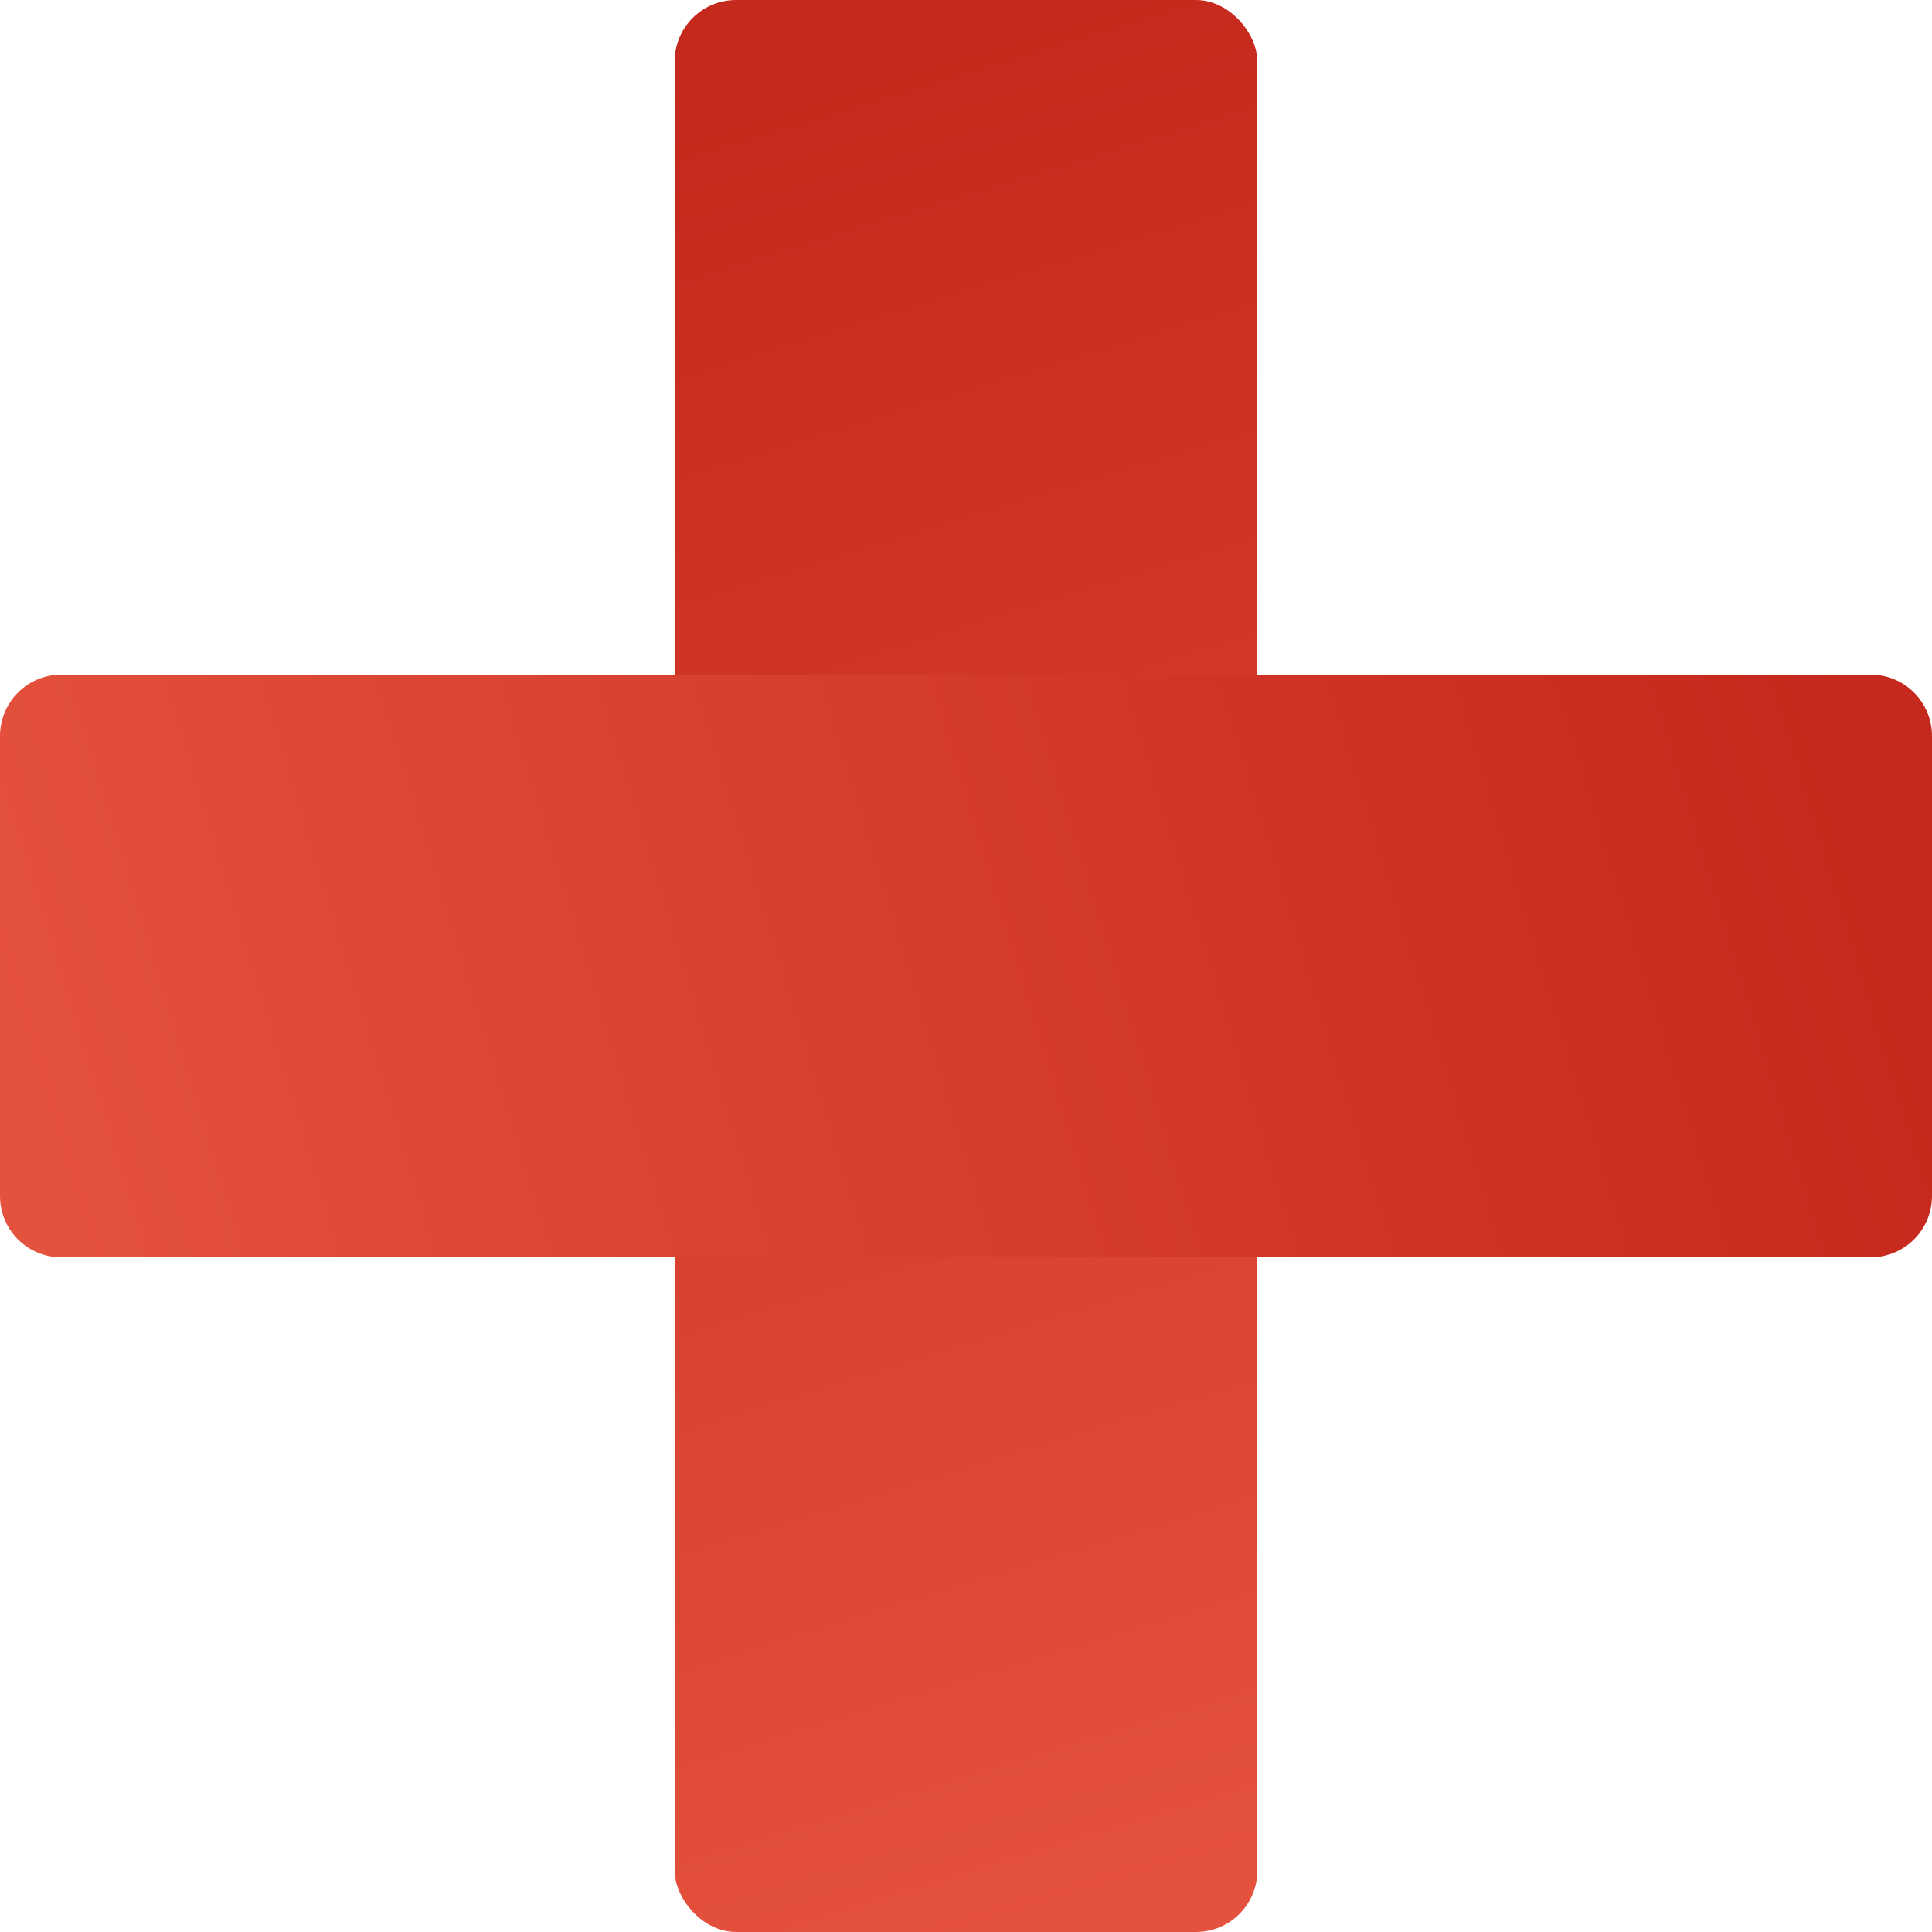 <?xml version="1.0" encoding="UTF-8"?>
<svg width="126px" height="126px" viewBox="0 0 126 126" version="1.1" xmlns="http://www.w3.org/2000/svg" xmlns:xlink="http://www.w3.org/1999/xlink">
    <title>C7F7860D-DA8C-45E9-8D02-211E49D15DC4</title>
    <defs>
        <linearGradient x1="54.548%" y1="100%" x2="45.452%" y2="0%" id="linearGradient-1">
            <stop stop-color="#E4513C" offset="0%"></stop>
            <stop stop-color="#C5281C" offset="100%"></stop>
        </linearGradient>
    </defs>
    <g id="Page-1" stroke="none" stroke-width="1" fill="none" fill-rule="evenodd">
        <g id="Landing-page---desktop" transform="translate(-657, -2362)" fill="url(#linearGradient-1)">
            <g id="Group-33" transform="translate(657, 2362)">
                <rect id="Rectangle" x="44" y="0" width="38" height="126" rx="4"></rect>
                <path d="M48,0 L78,0 C80.209,-4.05812251e-16 82,1.791 82,4 L82,122 C82,124.209 80.209,126 78,126 L48,126 C45.791,126 44,124.209 44,122 L44,4 C44,1.791 45.791,4.05812251e-16 48,0 Z" id="Rectangle-Copy-9" transform="translate(63, 63) rotate(-270) translate(-63, -63) "></path>
            </g>
        </g>
    </g>
</svg>